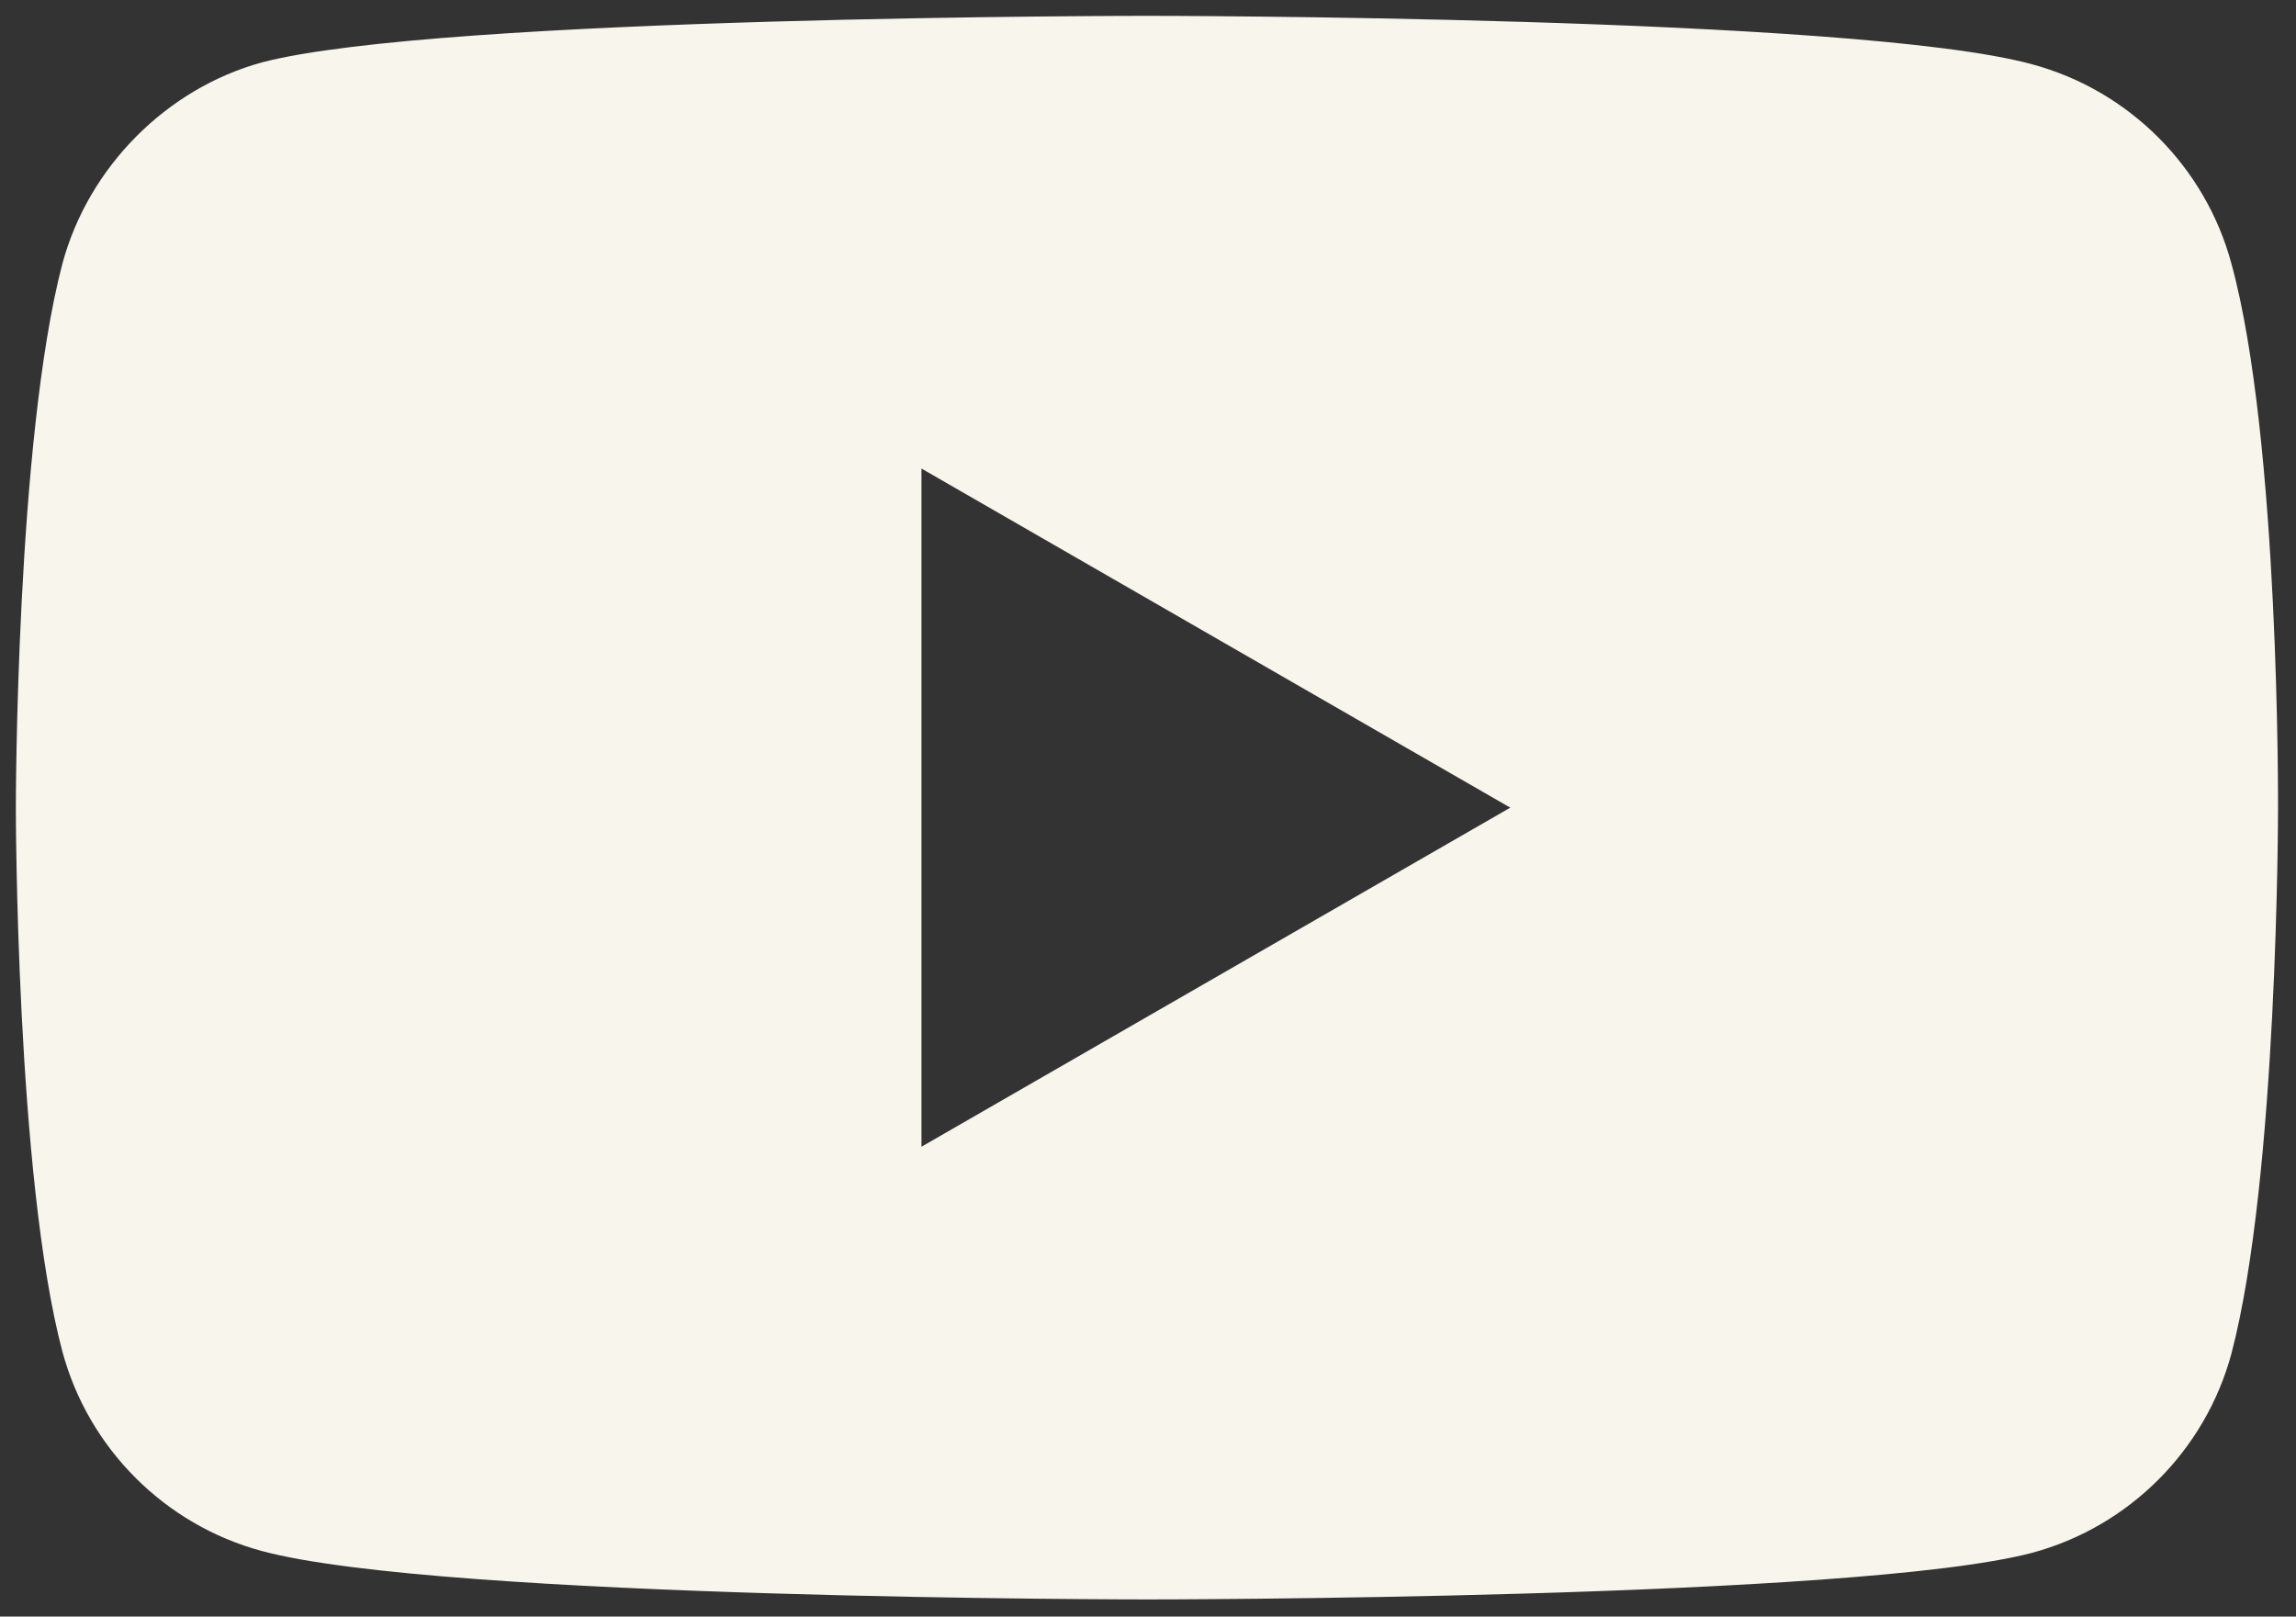 <svg width="71" height="50" viewBox="0 0 71 50" fill="none" xmlns="http://www.w3.org/2000/svg">
<rect x="0" y="0" width="71" height="50" fill="#333333" stroke="none"/>
<path fill-rule="evenodd" clip-rule="evenodd" d="M62.838 1.988C65.834 2.795 68.197 5.157 69.003 8.154C70.502 13.627 70.444 25.037 70.444 25.037C70.444 25.037 70.444 36.389 69.004 41.863C68.197 44.859 65.835 47.222 62.838 48.028C57.364 49.469 35.467 49.469 35.467 49.469C35.467 49.469 13.628 49.469 8.096 47.971C5.099 47.164 2.737 44.801 1.93 41.805C0.49 36.389 0.49 24.98 0.49 24.98C0.49 24.98 0.49 13.627 1.93 8.154C2.737 5.158 5.157 2.737 8.096 1.931C13.57 0.49 35.467 0.49 35.467 0.49C35.467 0.49 57.364 0.49 62.838 1.988ZM46.703 24.98L28.495 35.467V14.492L46.703 24.98Z" fill="#F8F5EC"/>
</svg>
